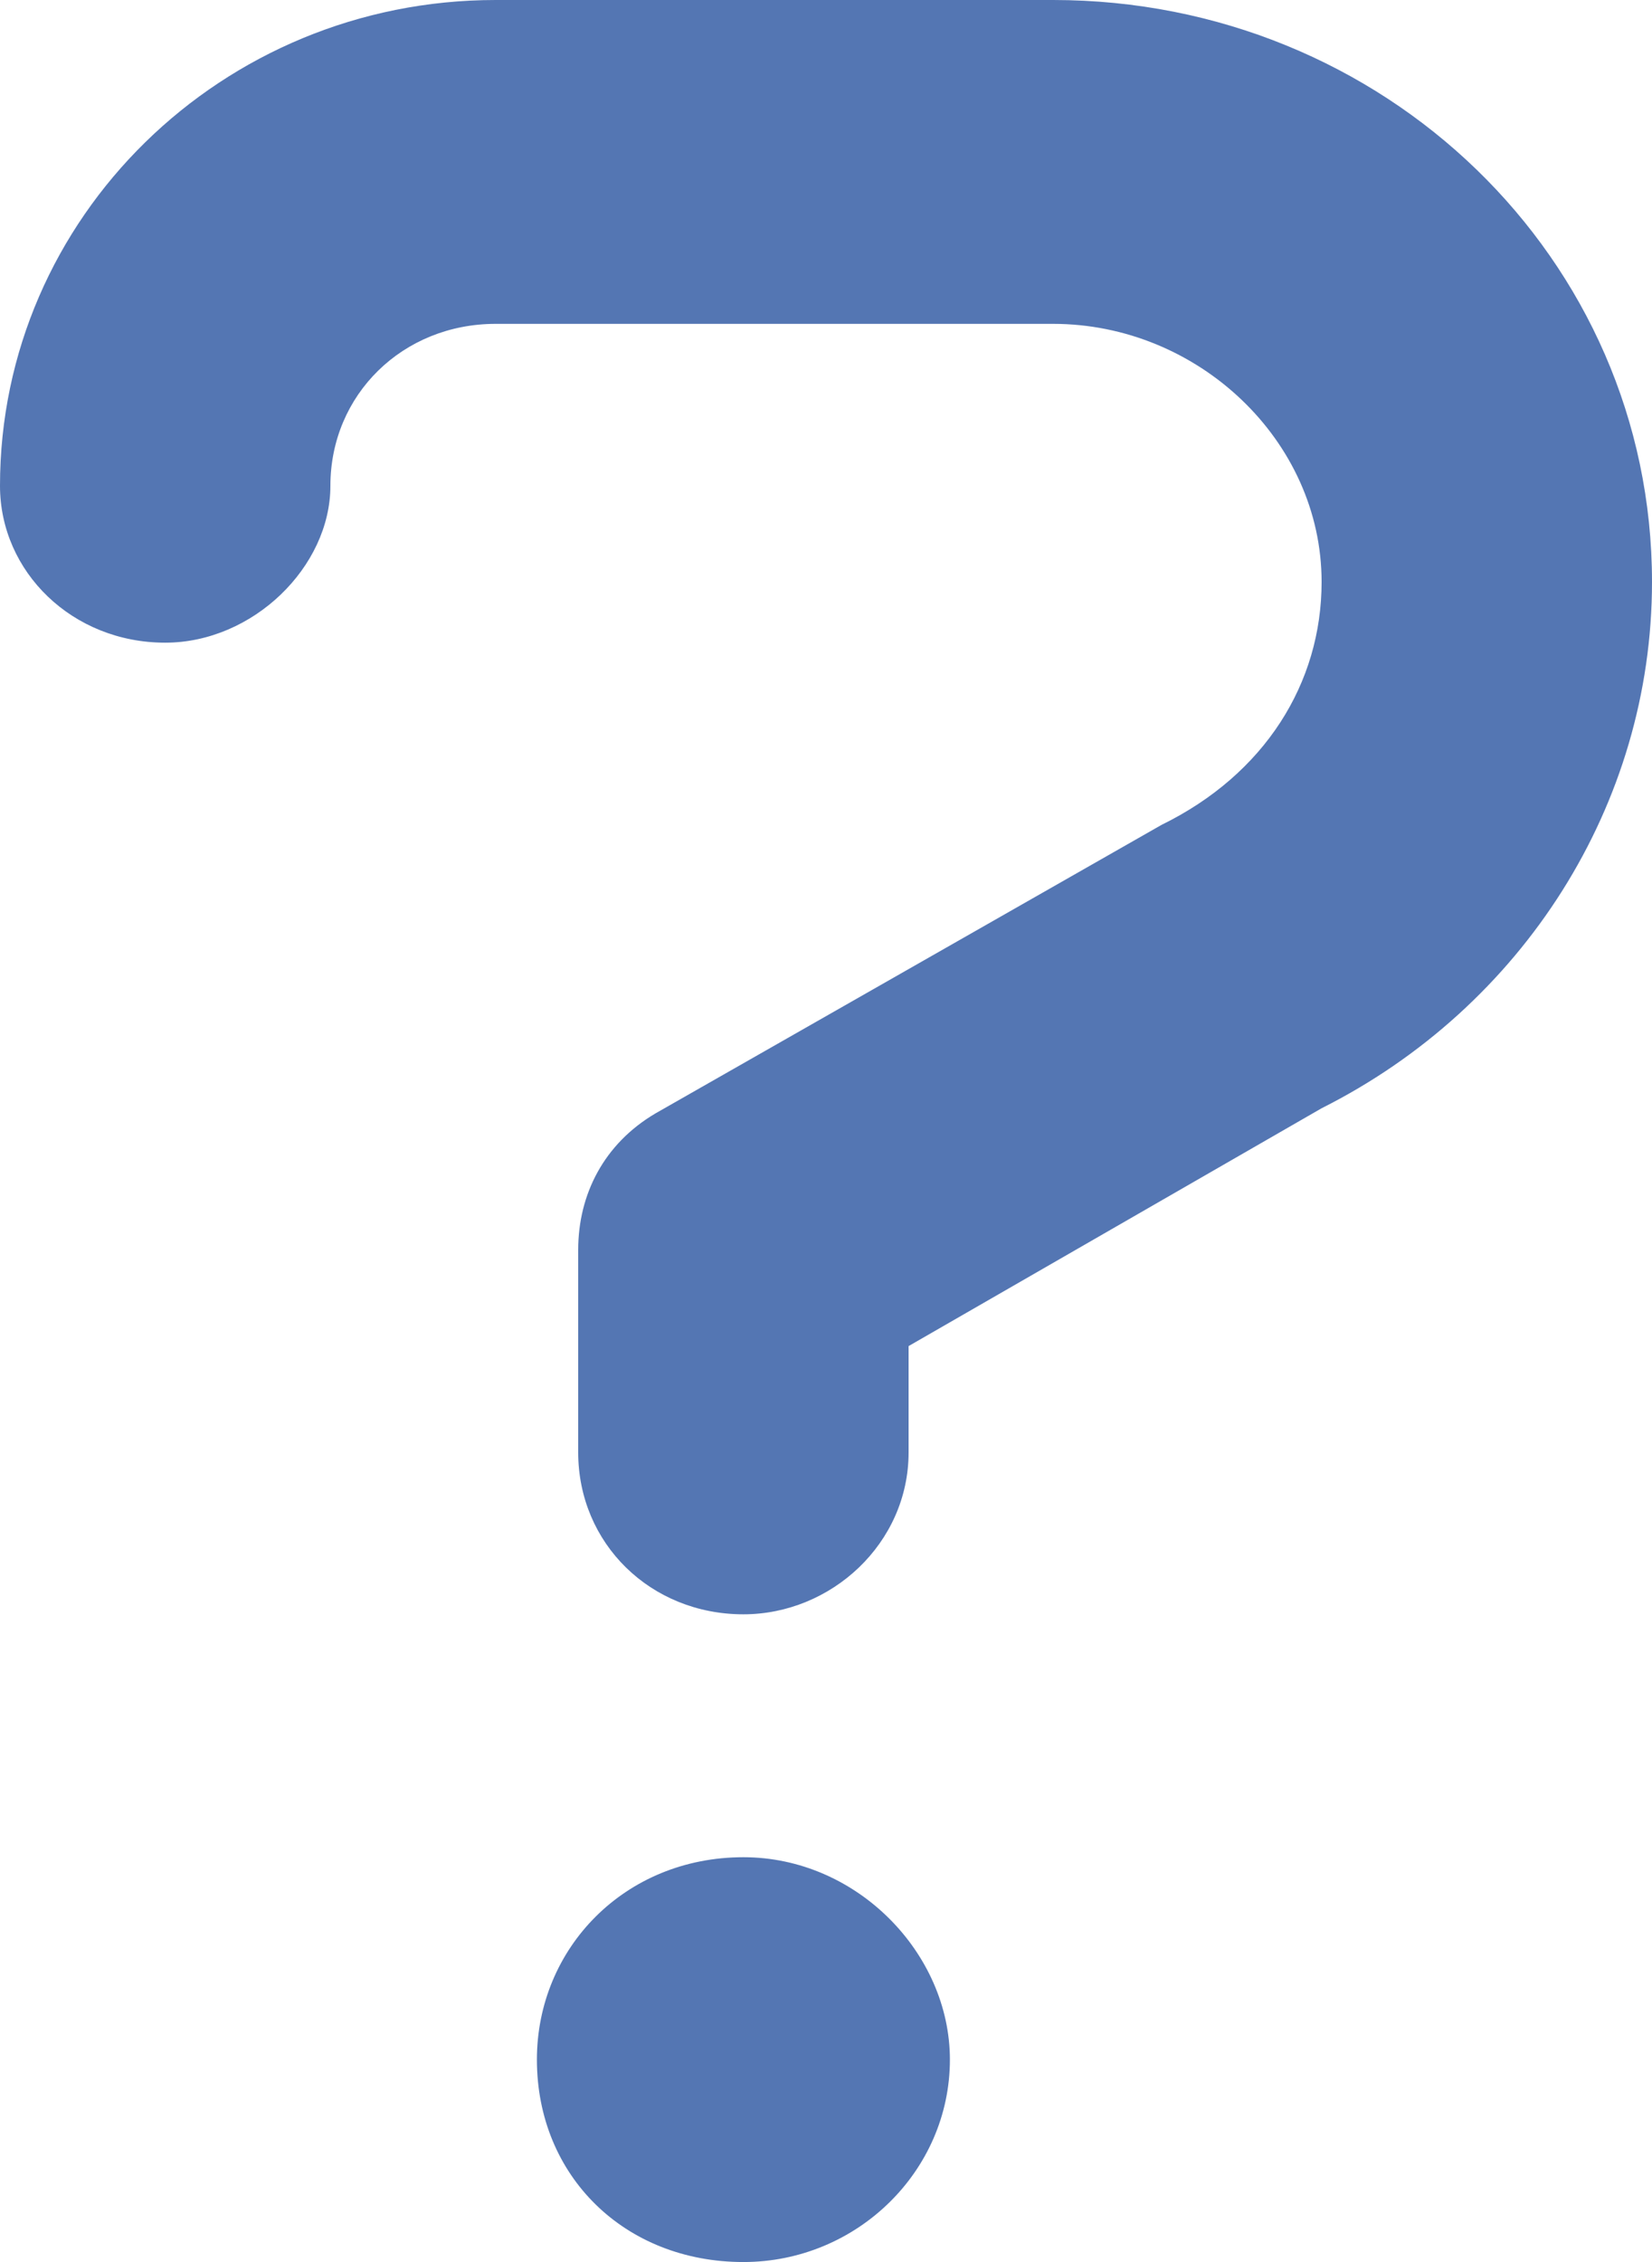 <?xml version="1.0" encoding="UTF-8"?> <svg xmlns="http://www.w3.org/2000/svg" width="38" height="52" viewBox="0 0 38 52" fill="none"><path d="M24.225 0C31.825 0 38 5.933 38 13.378C38 18.497 35.031 23.15 30.4 25.477L20.9 30.944V33.387C20.9 35.481 19.119 37.11 17.1 37.11C14.963 37.11 13.3 35.481 13.3 33.387V28.734C13.3 27.454 13.894 26.291 15.081 25.593L26.719 18.962C29.094 17.799 30.4 15.705 30.4 13.378C30.4 10.121 27.55 7.445 24.225 7.445H11.4C9.262 7.445 7.6 9.074 7.6 11.168C7.6 13.029 5.819 14.774 3.8 14.774C1.663 14.774 0 13.145 0 11.168C0 5.002 5.106 0 11.4 0H24.225ZM17.1 42.694C19.712 42.694 21.85 44.904 21.85 47.347C21.85 49.906 19.712 52 17.1 52C14.369 52 12.35 50.022 12.35 47.347C12.35 44.788 14.369 42.694 17.1 42.694Z" fill="#5476B3"></path></svg> 